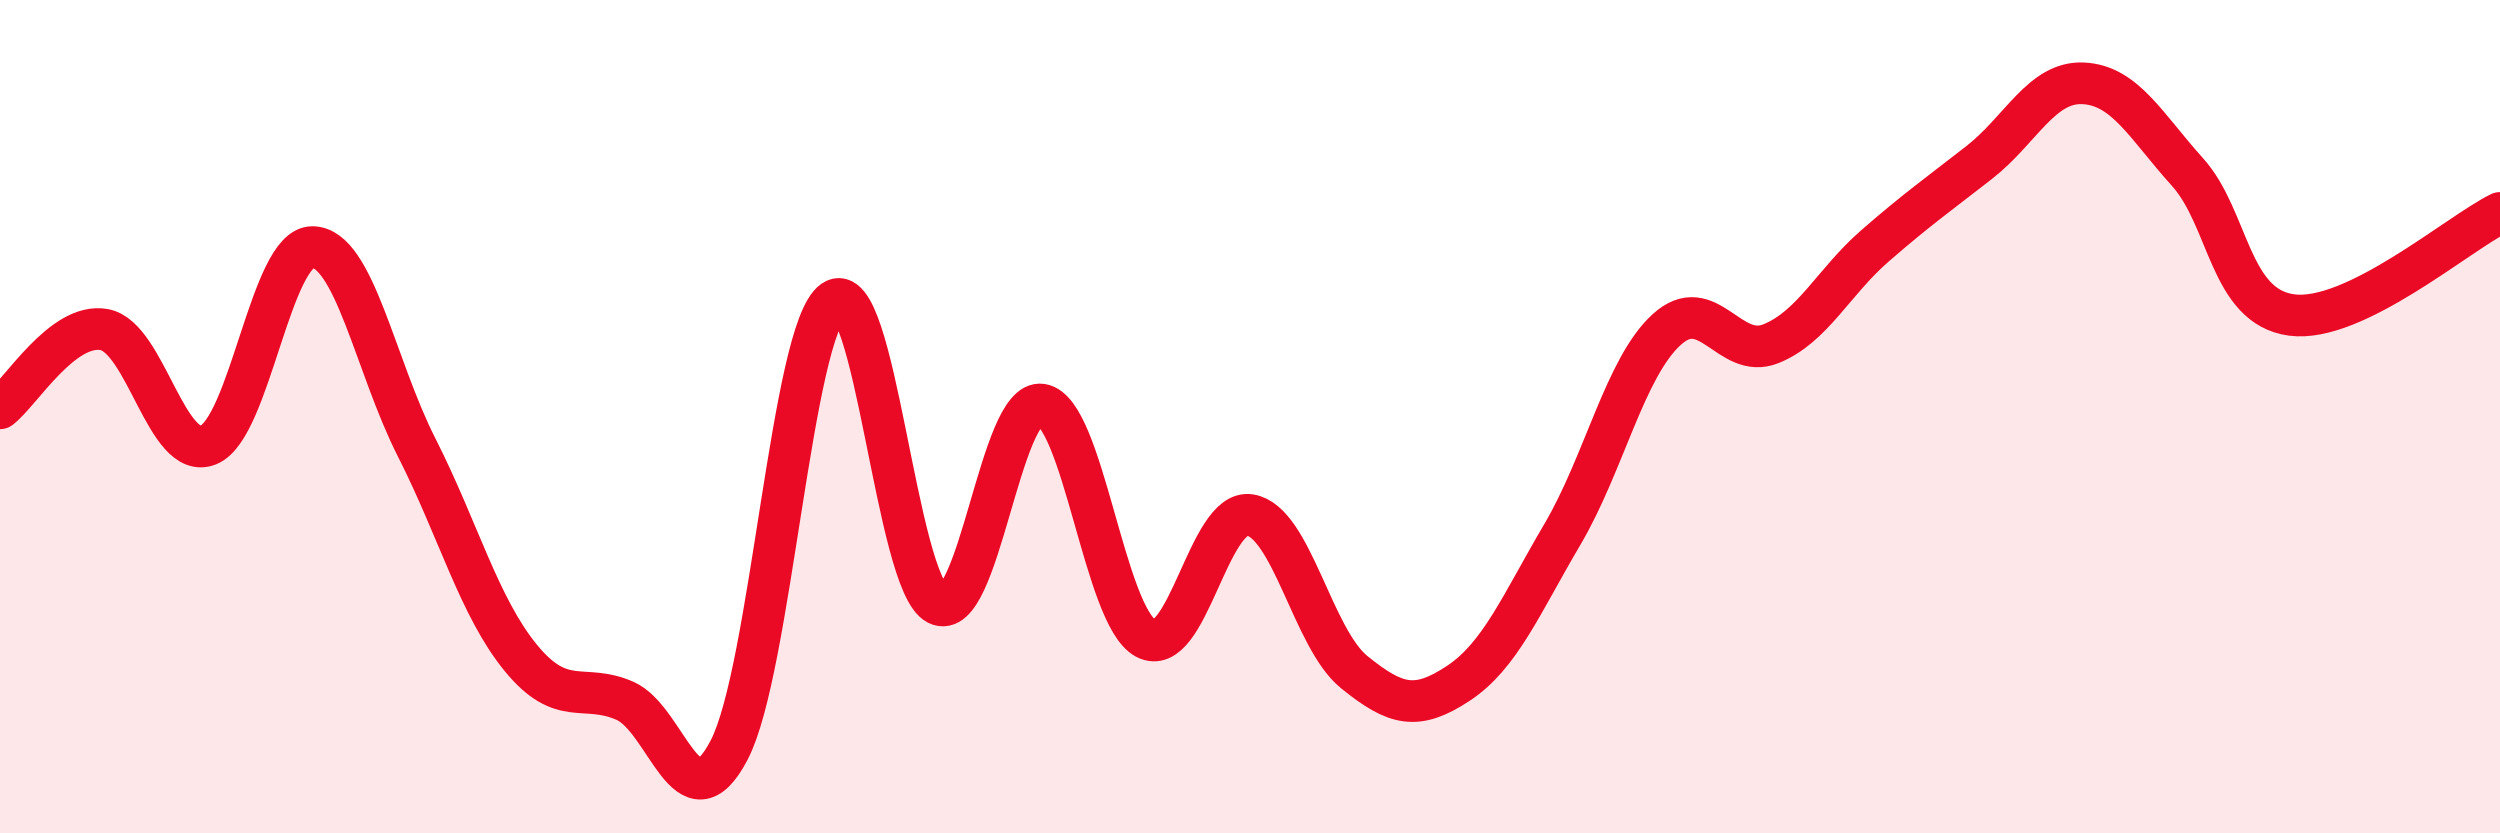 
    <svg width="60" height="20" viewBox="0 0 60 20" xmlns="http://www.w3.org/2000/svg">
      <path
        d="M 0,9.8 C 0.5,9.42 1.5,7.73 2.5,7.91 C 3.5,8.09 4,11.08 5,10.68 C 6,10.28 6.5,5.92 7.5,5.93 C 8.5,5.94 9,8.77 10,10.74 C 11,12.71 11.5,14.57 12.5,15.79 C 13.5,17.01 14,16.38 15,16.82 C 16,17.26 16.5,19.92 17.5,18 C 18.5,16.08 19,7.92 20,7.22 C 21,6.52 21.5,14 22.5,14.5 C 23.5,15 24,9.55 25,9.71 C 26,9.87 26.5,14.79 27.5,15.32 C 28.5,15.85 29,12.2 30,12.36 C 31,12.52 31.5,15.32 32.5,16.13 C 33.5,16.94 34,17.06 35,16.4 C 36,15.74 36.5,14.52 37.5,12.82 C 38.5,11.12 39,8.82 40,7.91 C 41,7 41.5,8.65 42.5,8.25 C 43.5,7.85 44,6.77 45,5.9 C 46,5.03 46.5,4.68 47.5,3.9 C 48.5,3.12 49,1.95 50,2 C 51,2.05 51.5,3.02 52.5,4.13 C 53.5,5.24 53.5,7.36 55,7.56 C 56.5,7.76 59,5.6 60,5.11L60 20L0 20Z"
        fill="#EB0A25"
        opacity="0.1"
        stroke-linecap="round"
        stroke-linejoin="round"
      />
      <path
        d="M 0,9.8 C 0.5,9.42 1.5,7.73 2.5,7.91 C 3.5,8.09 4,11.08 5,10.68 C 6,10.28 6.5,5.92 7.5,5.93 C 8.5,5.94 9,8.77 10,10.74 C 11,12.71 11.5,14.57 12.5,15.79 C 13.5,17.01 14,16.38 15,16.82 C 16,17.26 16.5,19.92 17.5,18 C 18.5,16.08 19,7.92 20,7.22 C 21,6.52 21.5,14 22.5,14.5 C 23.5,15 24,9.55 25,9.71 C 26,9.87 26.5,14.79 27.5,15.32 C 28.5,15.85 29,12.2 30,12.36 C 31,12.52 31.5,15.32 32.5,16.13 C 33.5,16.94 34,17.06 35,16.4 C 36,15.74 36.5,14.52 37.5,12.82 C 38.5,11.12 39,8.82 40,7.91 C 41,7 41.5,8.65 42.5,8.25 C 43.5,7.85 44,6.77 45,5.9 C 46,5.03 46.5,4.68 47.5,3.9 C 48.5,3.12 49,1.95 50,2 C 51,2.05 51.5,3.02 52.5,4.13 C 53.5,5.24 53.5,7.36 55,7.56 C 56.5,7.76 59,5.6 60,5.11"
        stroke="#EB0A25"
        stroke-width="1"
        fill="none"
        stroke-linecap="round"
        stroke-linejoin="round"
      />
    </svg>
  